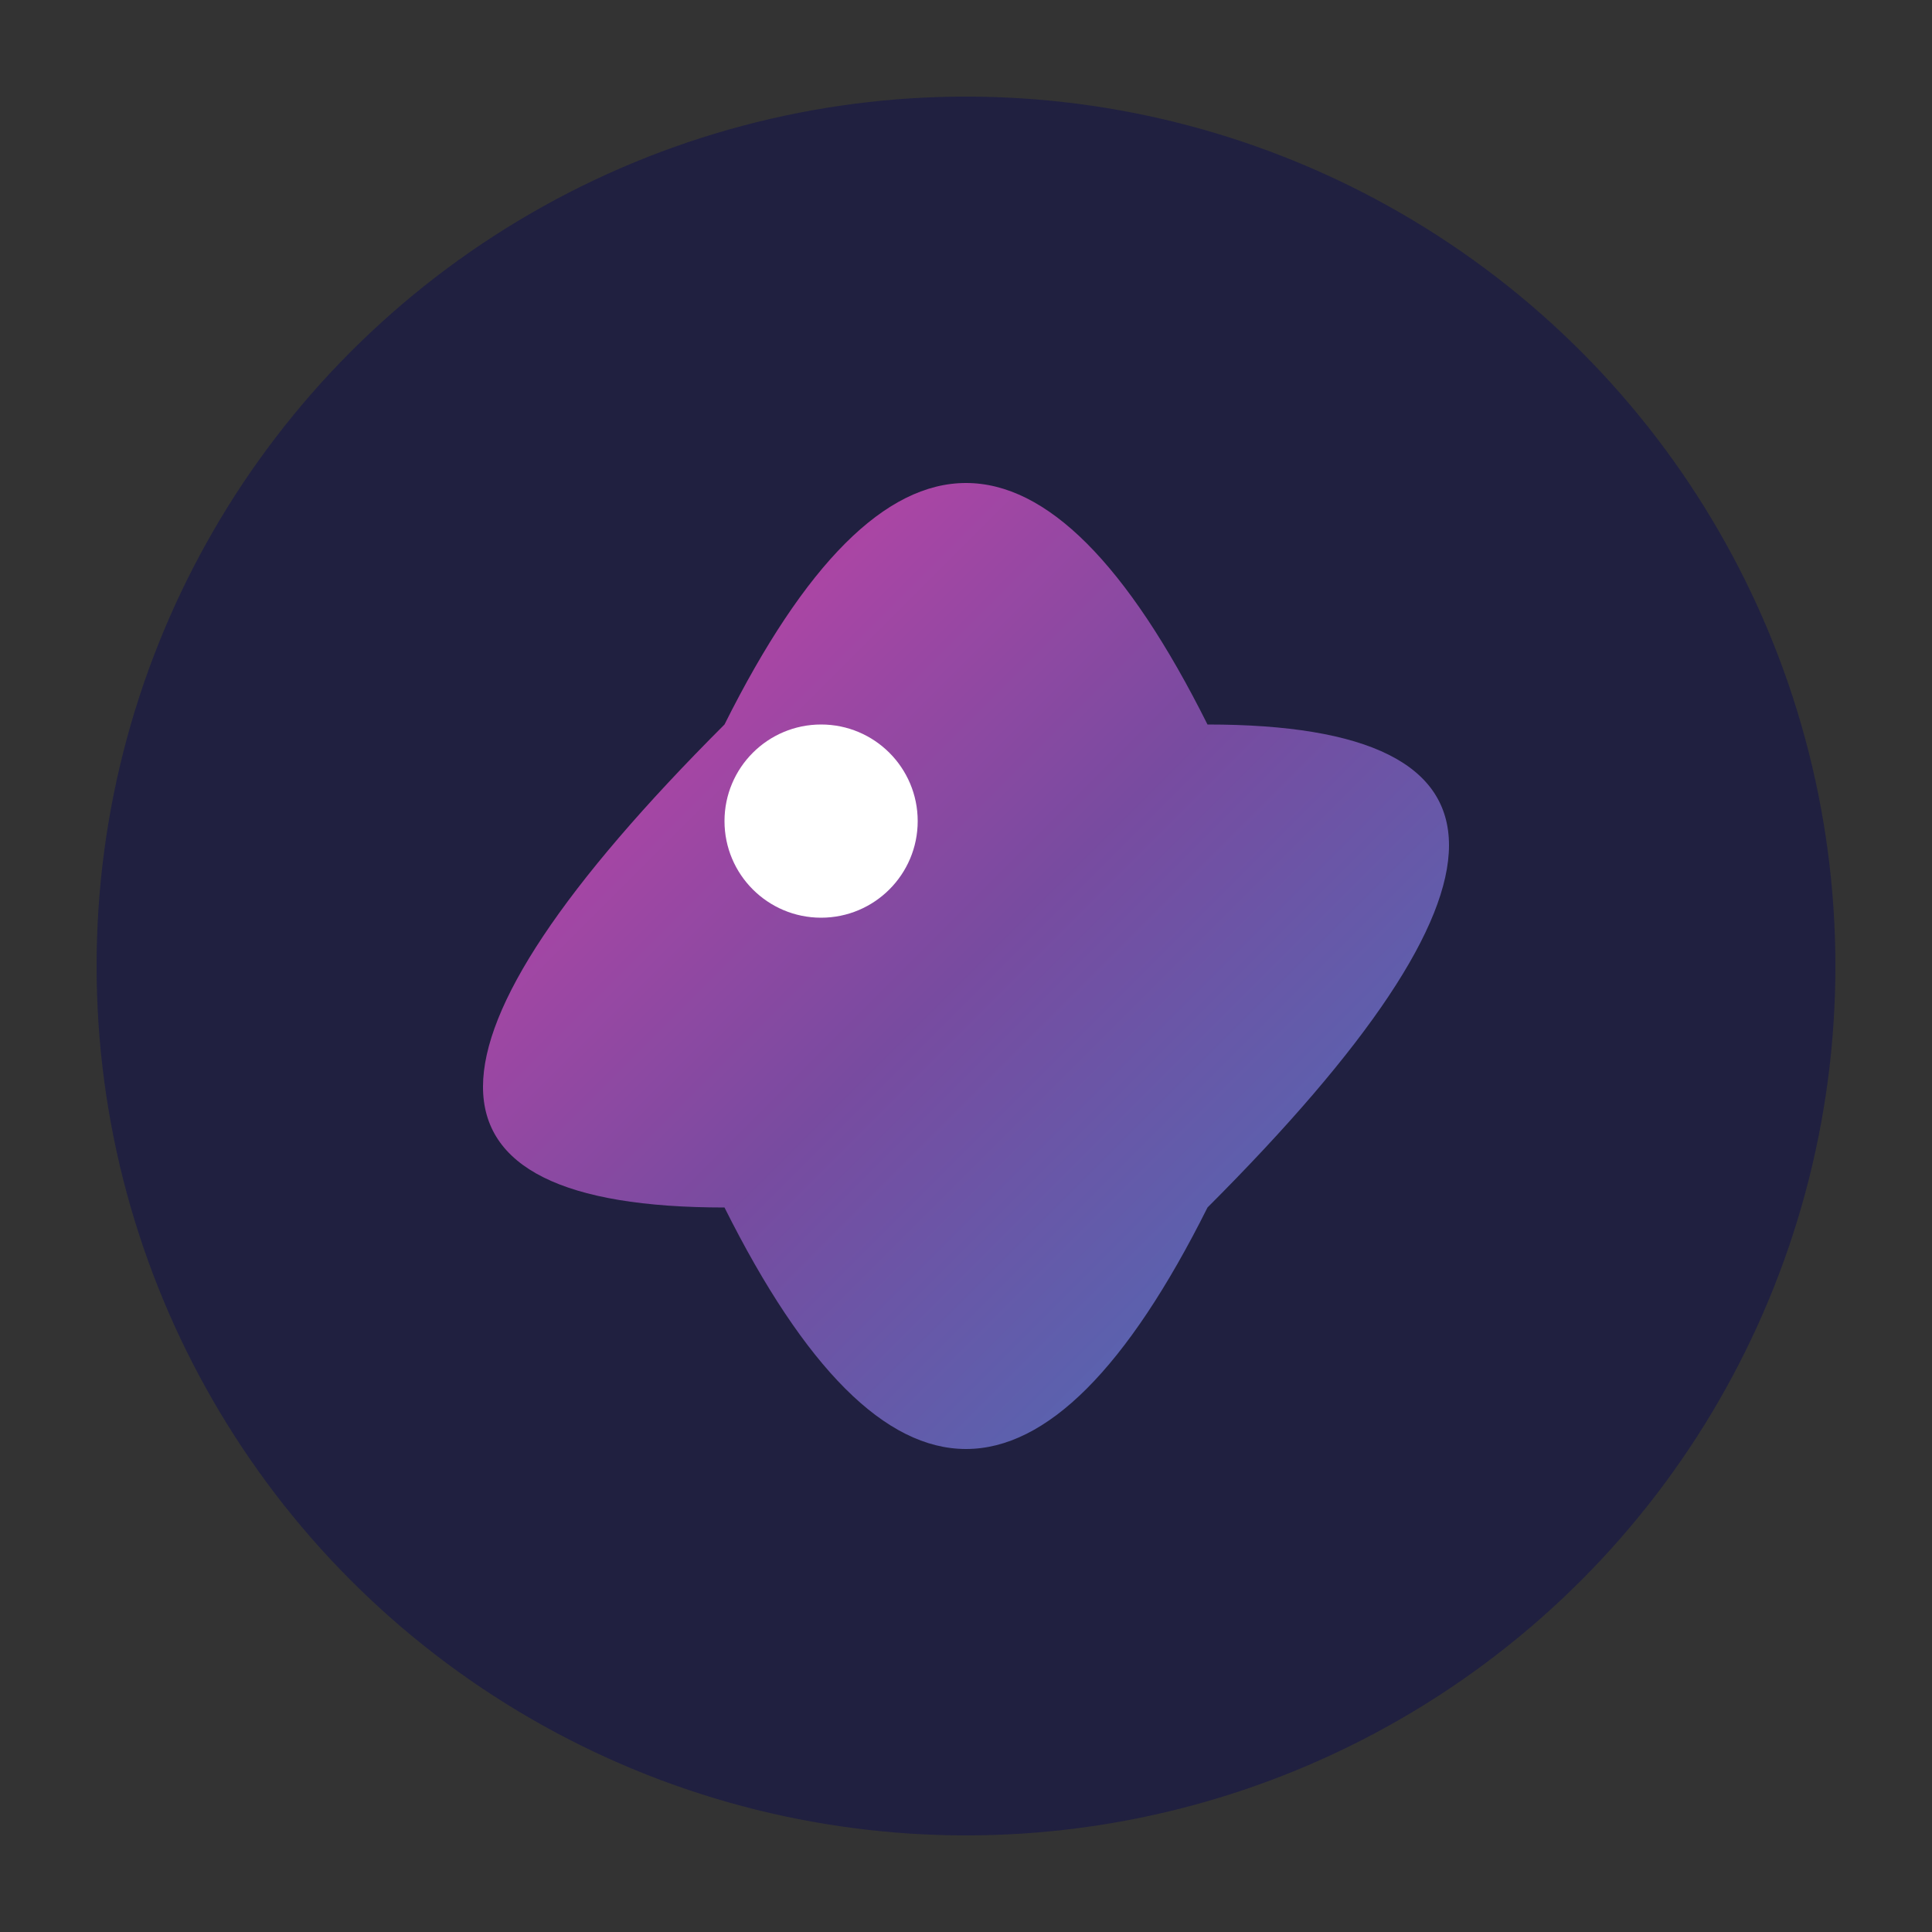 <?xml version="1.0" encoding="UTF-8" standalone="no"?>
<svg xmlns="http://www.w3.org/2000/svg" width="192" height="192" viewBox="0 0 40 40">
  <rect x="0" y="0" width="40" height="40" fill="#333333" stroke="none"/>
  <defs>
    <linearGradient id="main-gradient" x1="0%" y1="0%" x2="100%" y2="100%">
      <stop offset="0%" style="stop-color:#FF3CAC;stop-opacity:1" />
      <stop offset="50%" style="stop-color:#784BA0;stop-opacity:1" />
      <stop offset="100%" style="stop-color:#2B86C5;stop-opacity:1" />
    </linearGradient>
  </defs>
  <circle cx="20" cy="20" r="18" fill="#202040" />
  <path d="M15,15 Q20,5 25,15 Q35,15 25,25 Q20,35 15,25 Q5,25 15,15" fill="url(#main-gradient)" />
  <circle cx="17" cy="17" r="2" fill="white" />
</svg>
